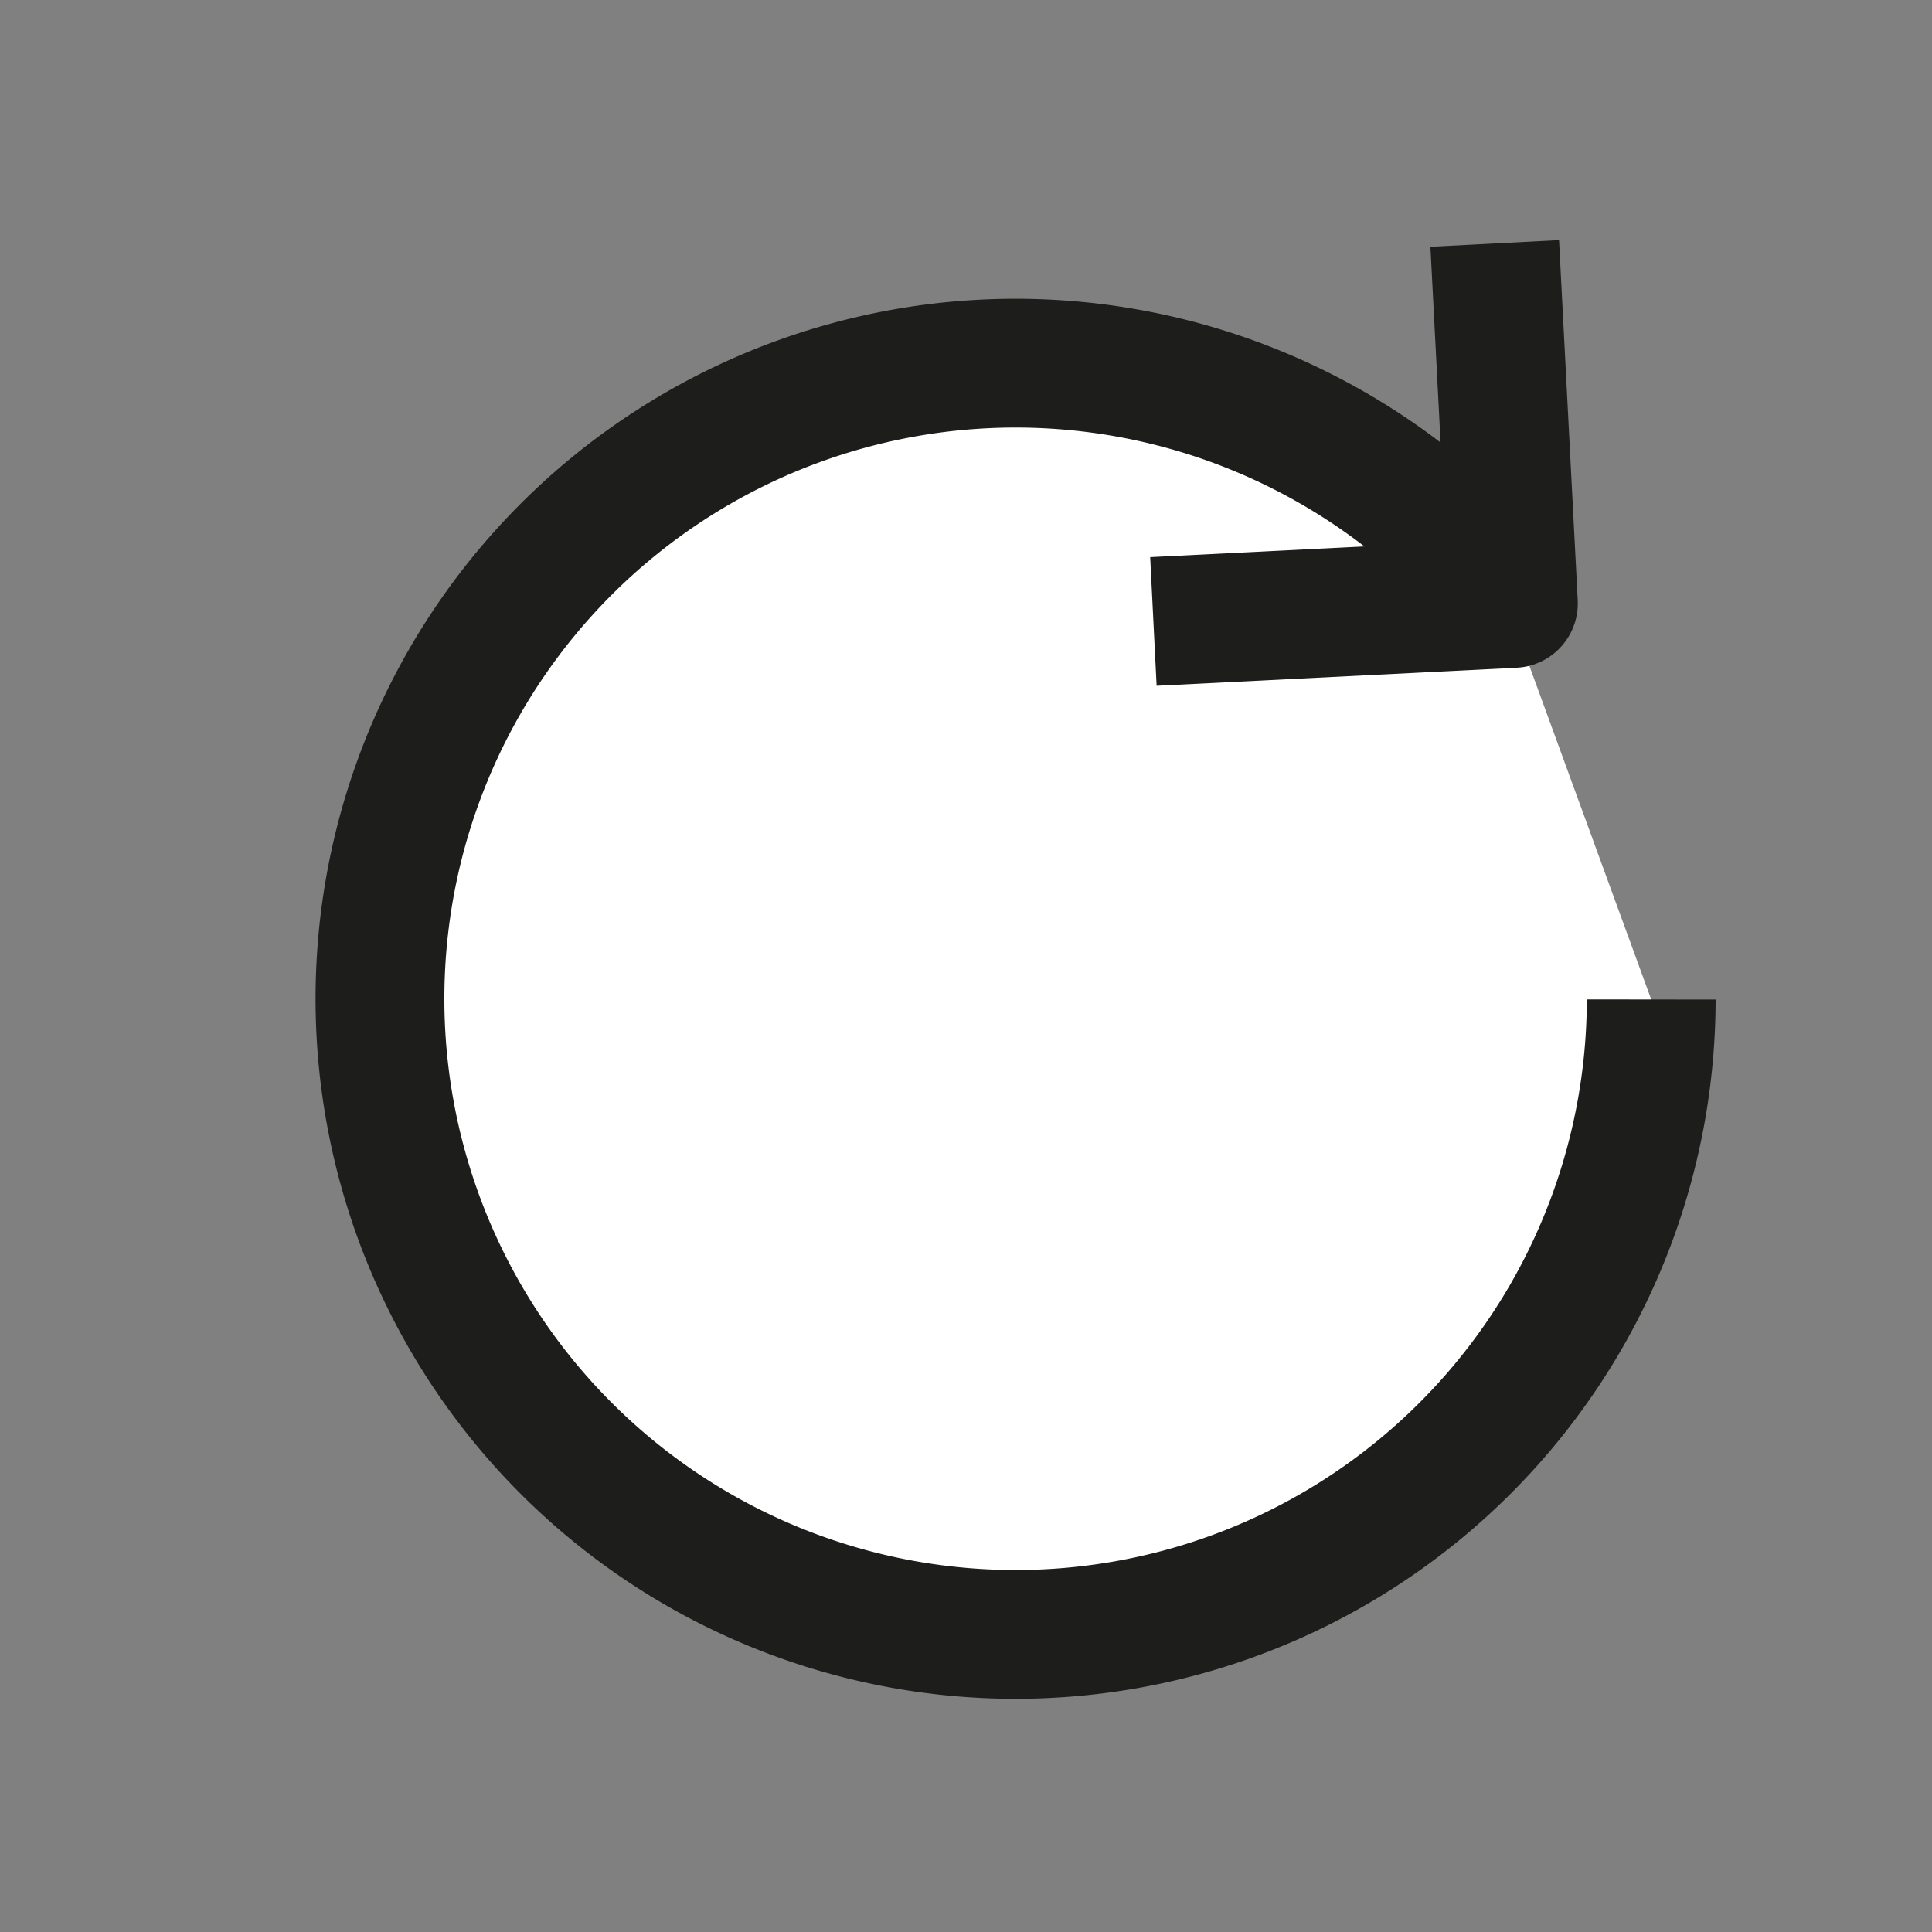 <svg xmlns="http://www.w3.org/2000/svg" viewBox="0 0 30 30"><rect x="0" y="0" width="30" height="30" fill="#808080" stroke="none"/><defs><style>.cls-1{fill:#fff;}.cls-1,.cls-2{stroke:#1d1d1b;stroke-linejoin:round;stroke-width:2px;}.cls-2{fill:none;}</style></defs><title>purpose_icon</title><g id="Layer_2" data-name="Layer 2"><path class="cls-1" d="M25.64,15.52a9.87,9.87,0,1,1-2.33-6.38"/><polyline class="cls-2" points="23.21 3.78 23.5 9.37 17.91 9.65"/></g></svg>